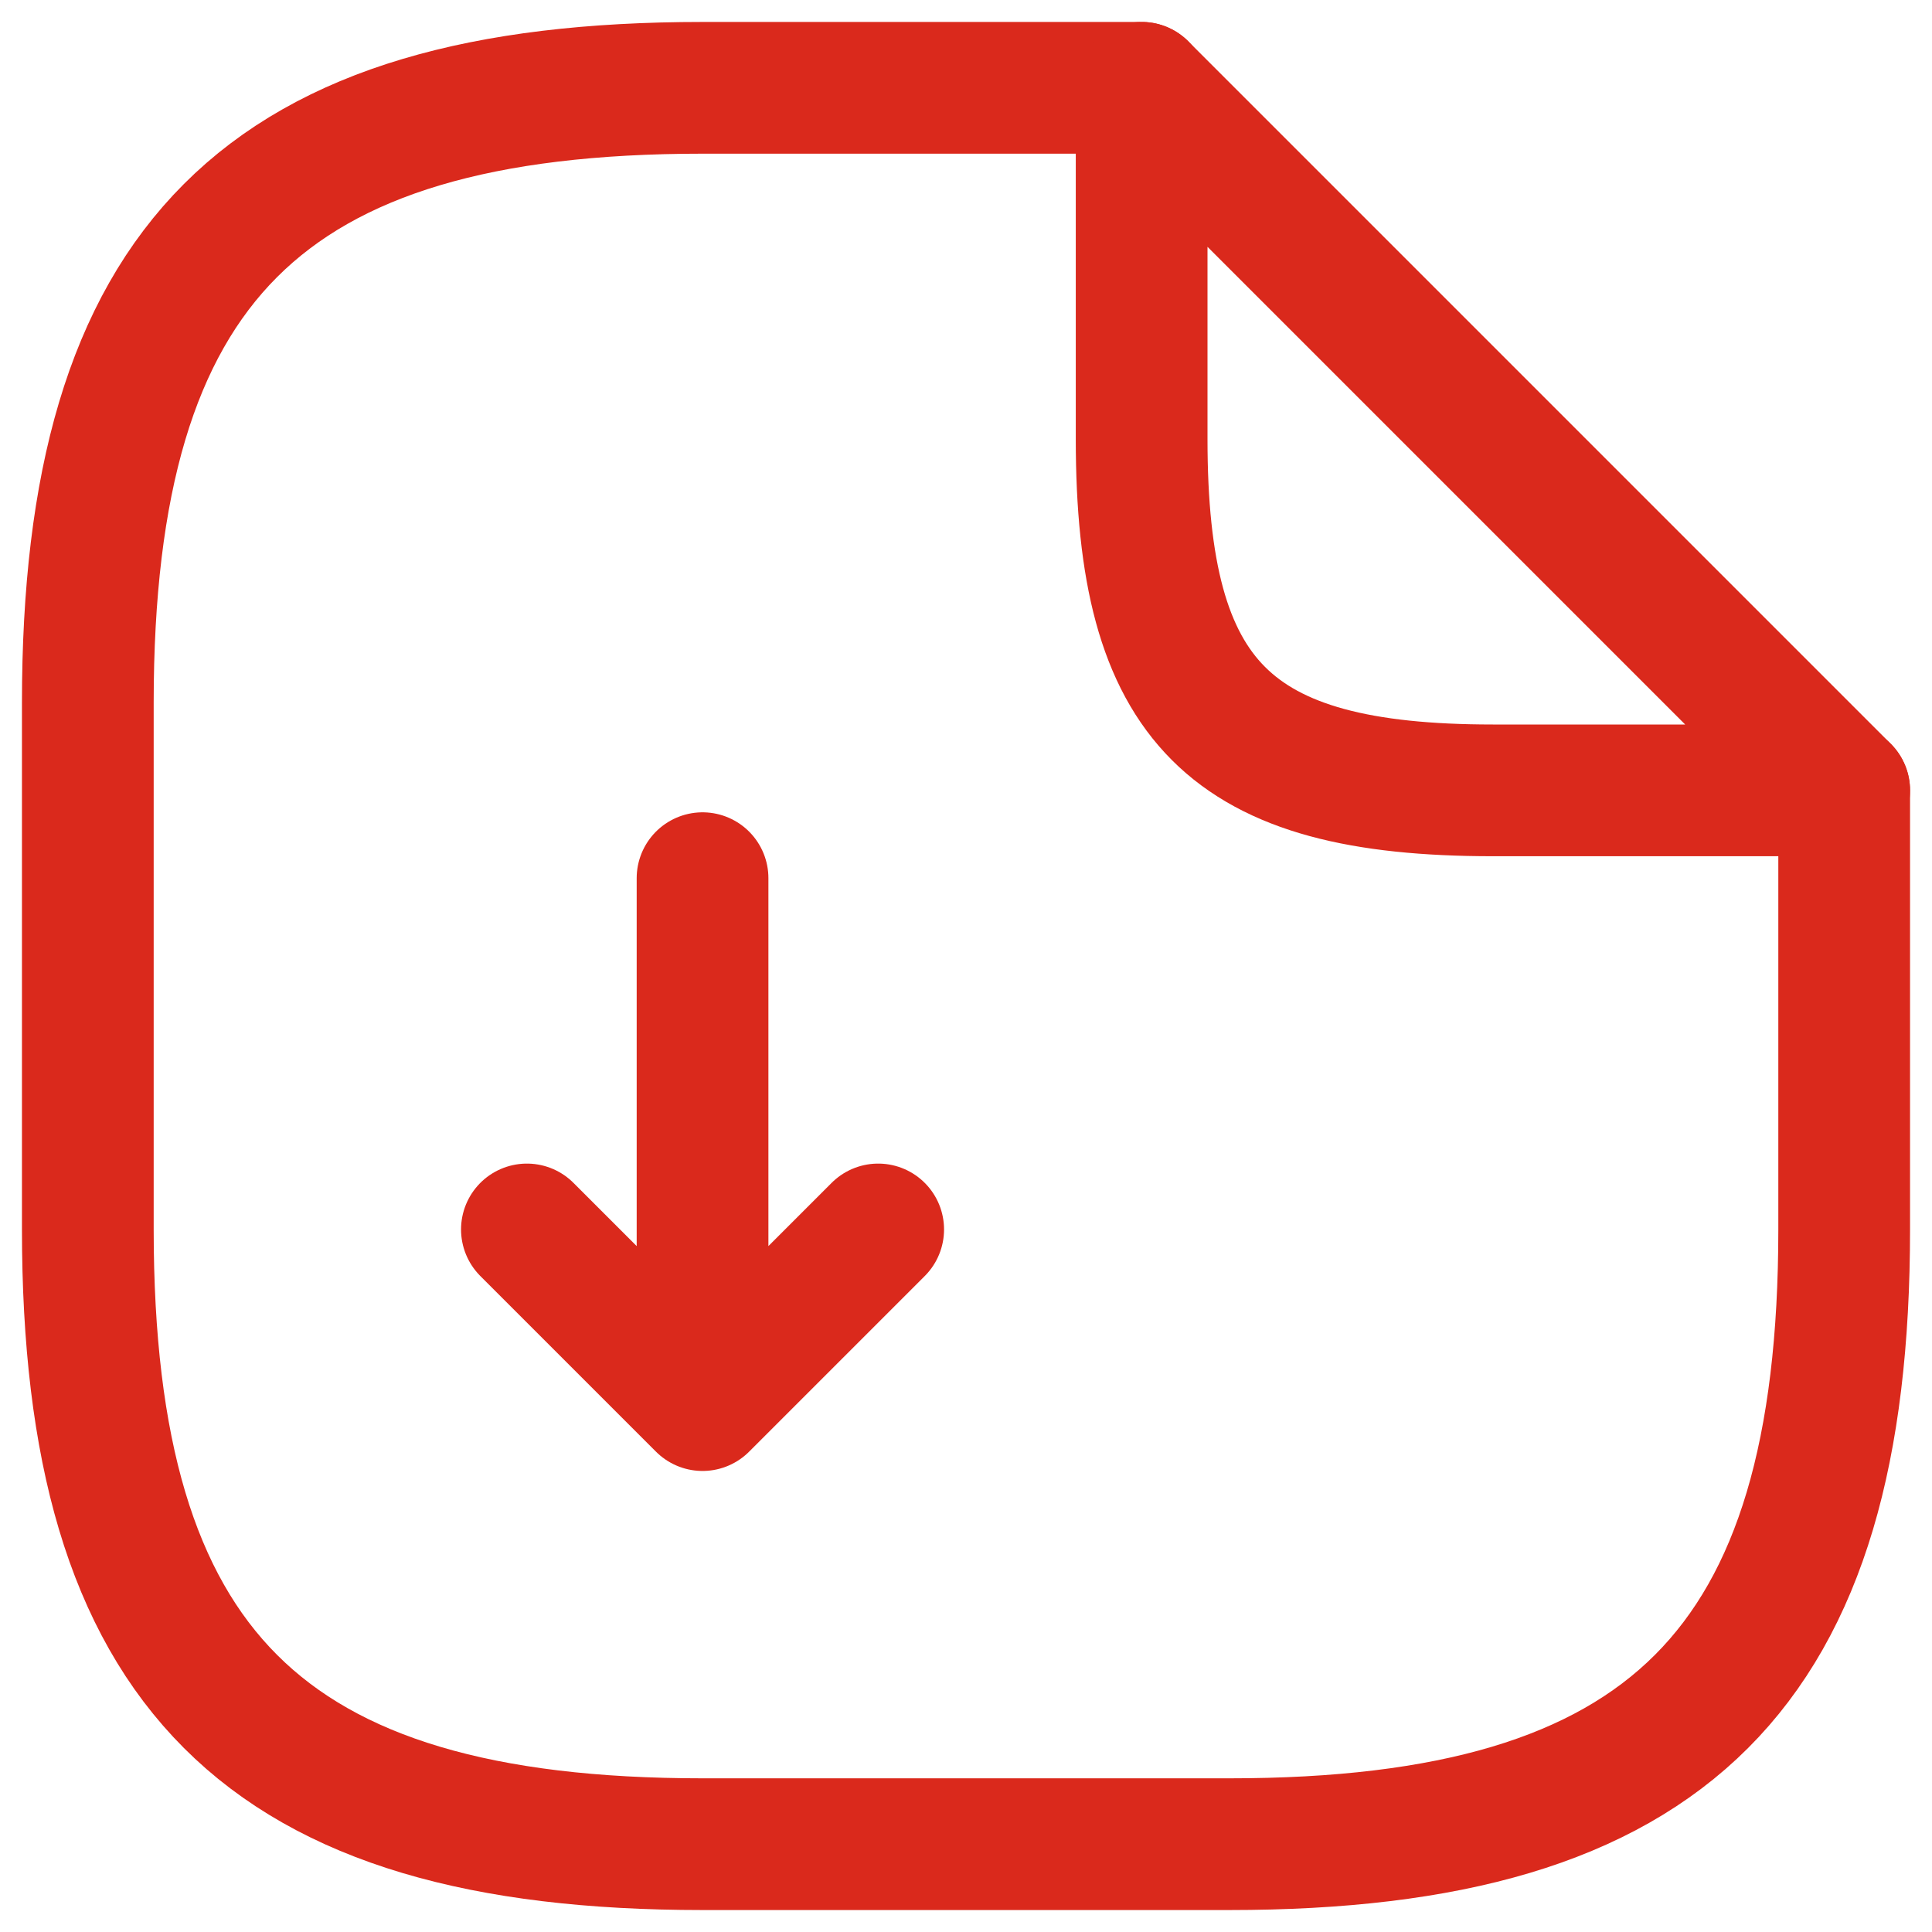 <svg xmlns="http://www.w3.org/2000/svg" width="22" height="22" viewBox="0 0 22 22" fill="none"><path d="M8 10V16M8 16L10 14M8 16L6 14" stroke="#DA291C" stroke-width="1.5" stroke-linecap="round" stroke-linejoin="round"></path><path d="M21 9V14C21 19 19 21 14 21H8C3 21 1 19 1 14V8C1 3 3 1 8 1H13" stroke="#DA291C" stroke-width="1.5" stroke-linecap="round" stroke-linejoin="round"></path><path d="M21 9H17C14 9 13 8 13 5V1L21 9Z" stroke="#DA291C" stroke-width="1.5" stroke-linecap="round" stroke-linejoin="round"></path></svg>